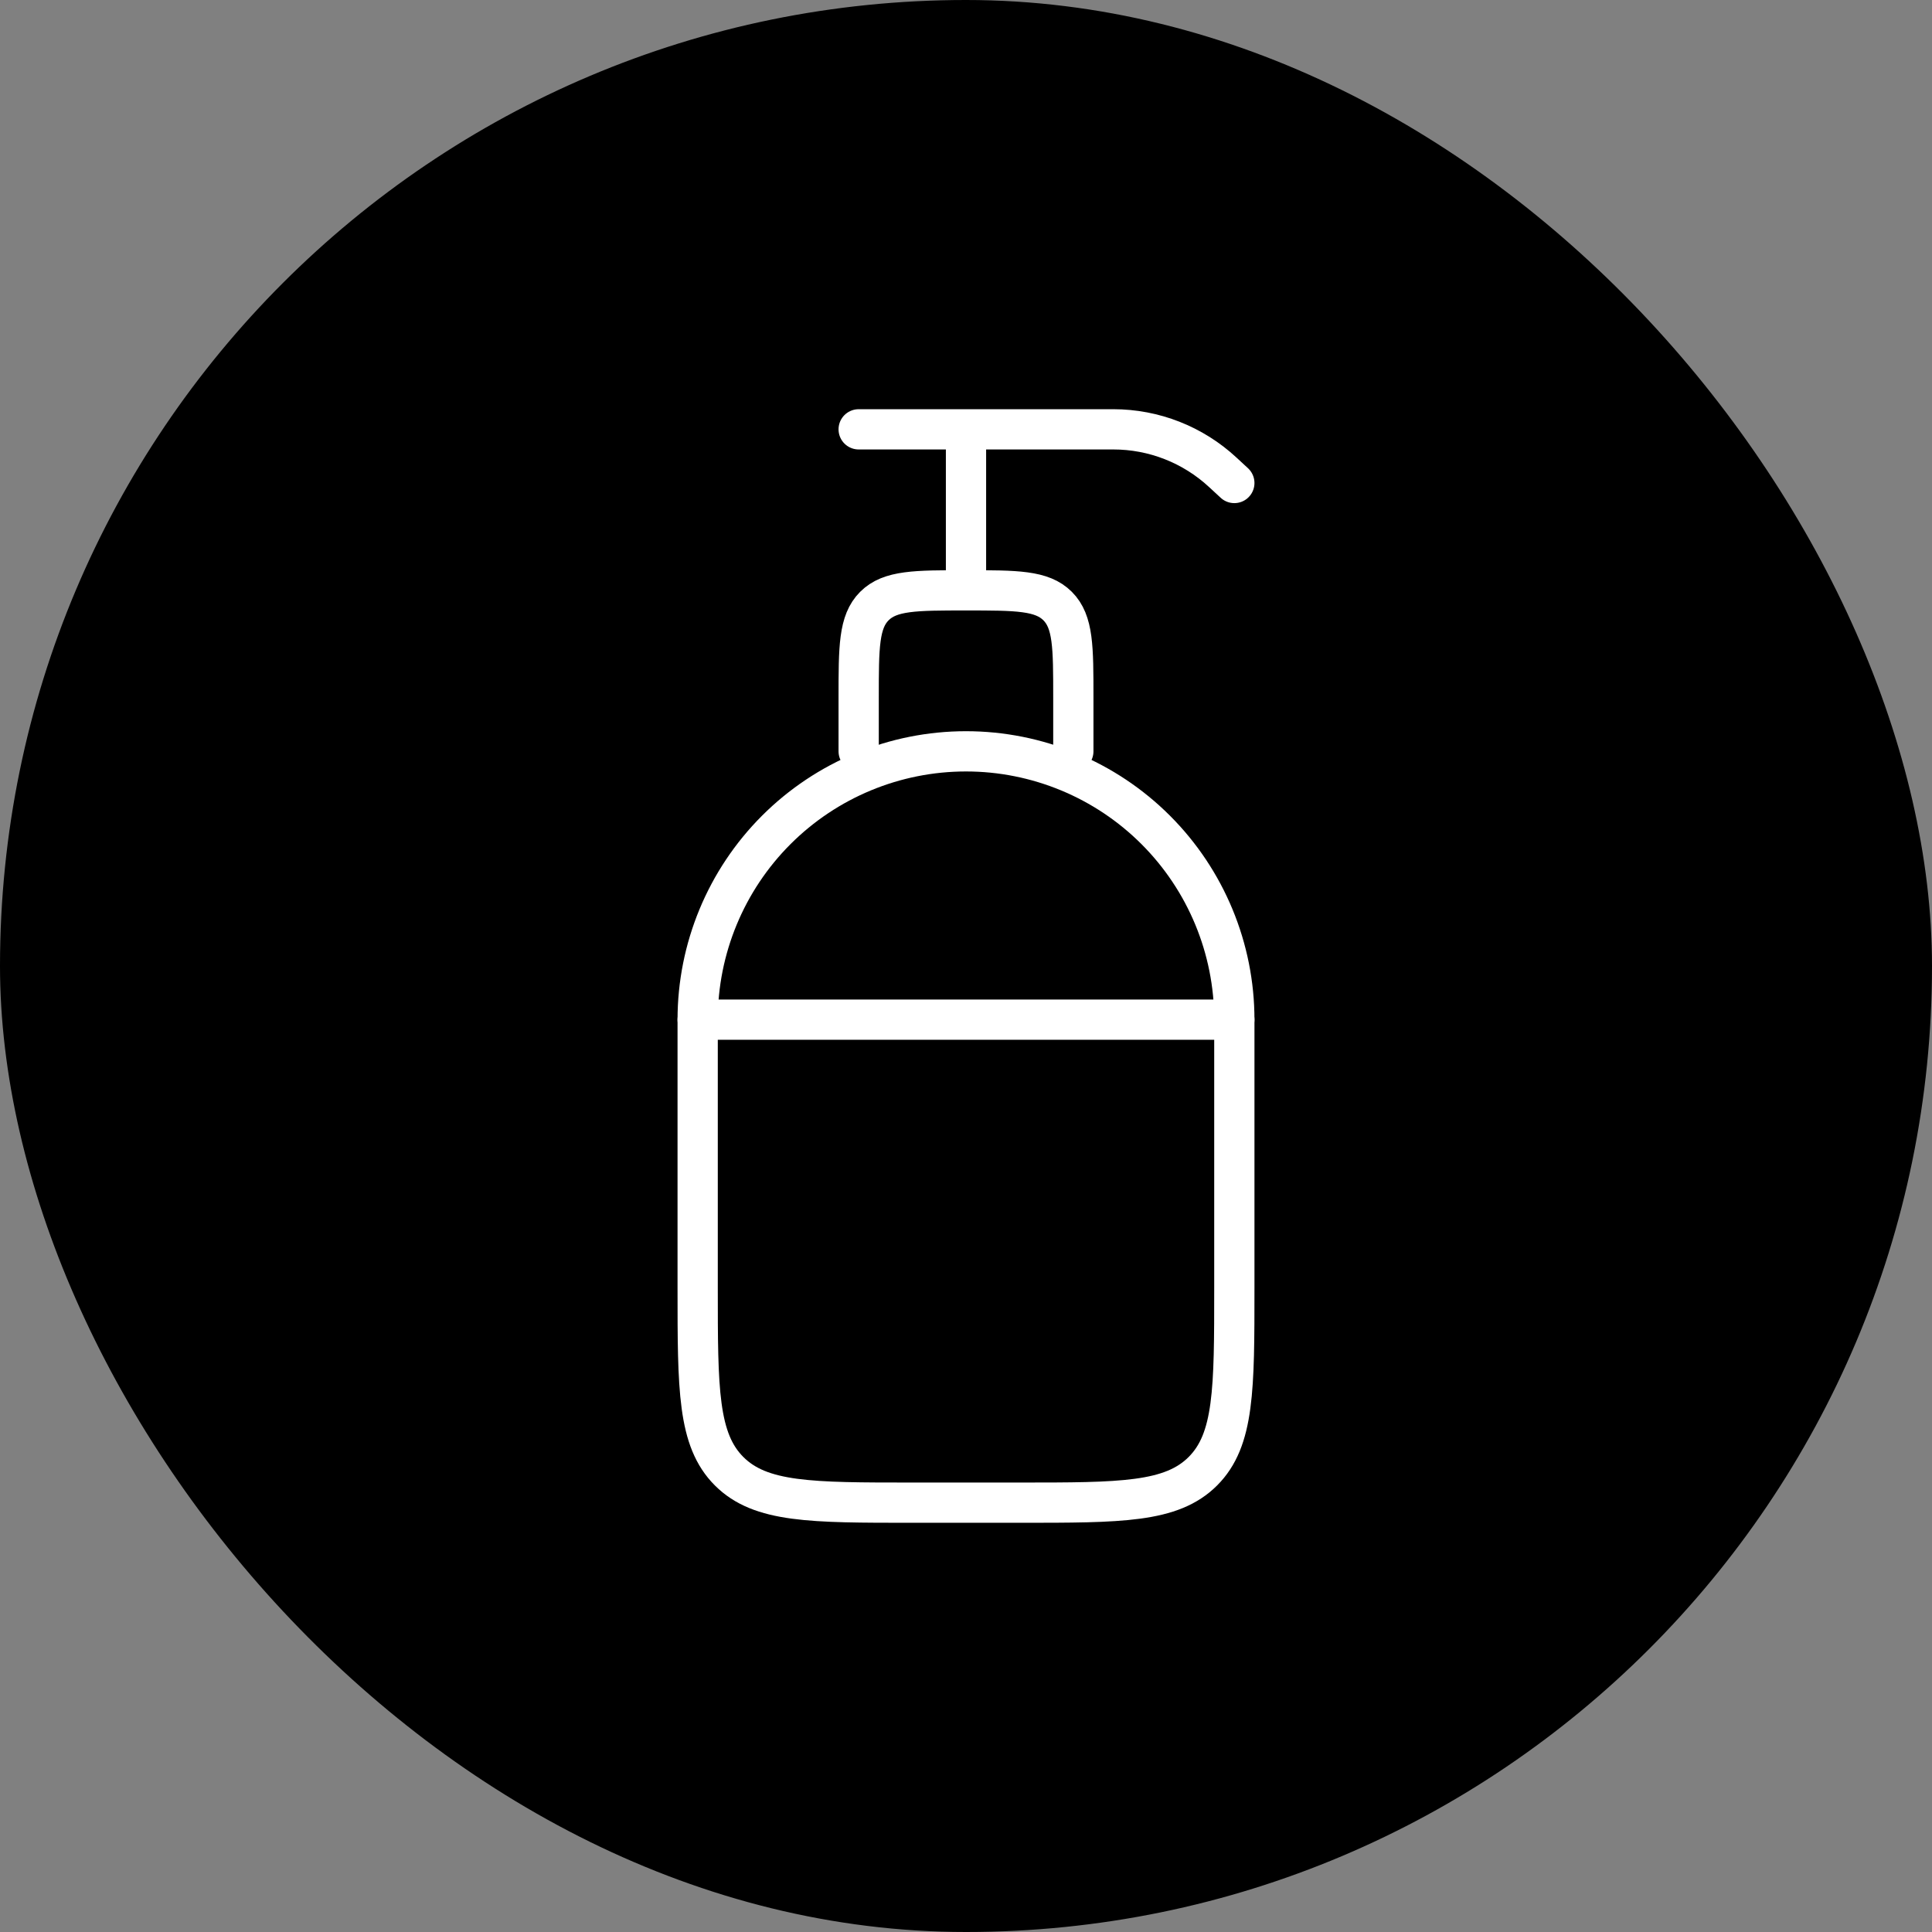 <svg xmlns="http://www.w3.org/2000/svg" fill="none" viewBox="0 0 72 72" height="72" width="72">
<rect x="0" y="0" width="72" height="72" fill="#808080" stroke="none"/>
<rect fill="black" rx="36" height="72" width="72"></rect>
<path stroke-linejoin="round" stroke-linecap="round" stroke-width="1.5" stroke="white" d="M26 38C26 35.348 27.054 32.804 28.929 30.929C30.804 29.054 33.348 28 36 28C38.652 28 41.196 29.054 43.071 30.929C44.946 32.804 46 35.348 46 38V48C46 51.772 46 53.656 44.828 54.828C43.656 56 41.772 56 38 56H34C30.228 56 28.344 56 27.172 54.828C26 53.656 26 51.772 26 48V38Z"></path>
<path stroke-linejoin="round" stroke-linecap="round" stroke-width="1.5" stroke="white" d="M32 28V26C32 24.114 32 23.172 32.586 22.586C33.172 22 34.114 22 36 22M36 22C37.886 22 38.828 22 39.414 22.586C40 23.172 40 24.114 40 26V28M36 22V16M36 16H32M36 16H41.49C43.004 16 44.462 16.573 45.572 17.604L46 18M26 38H46"></path>
</svg>
